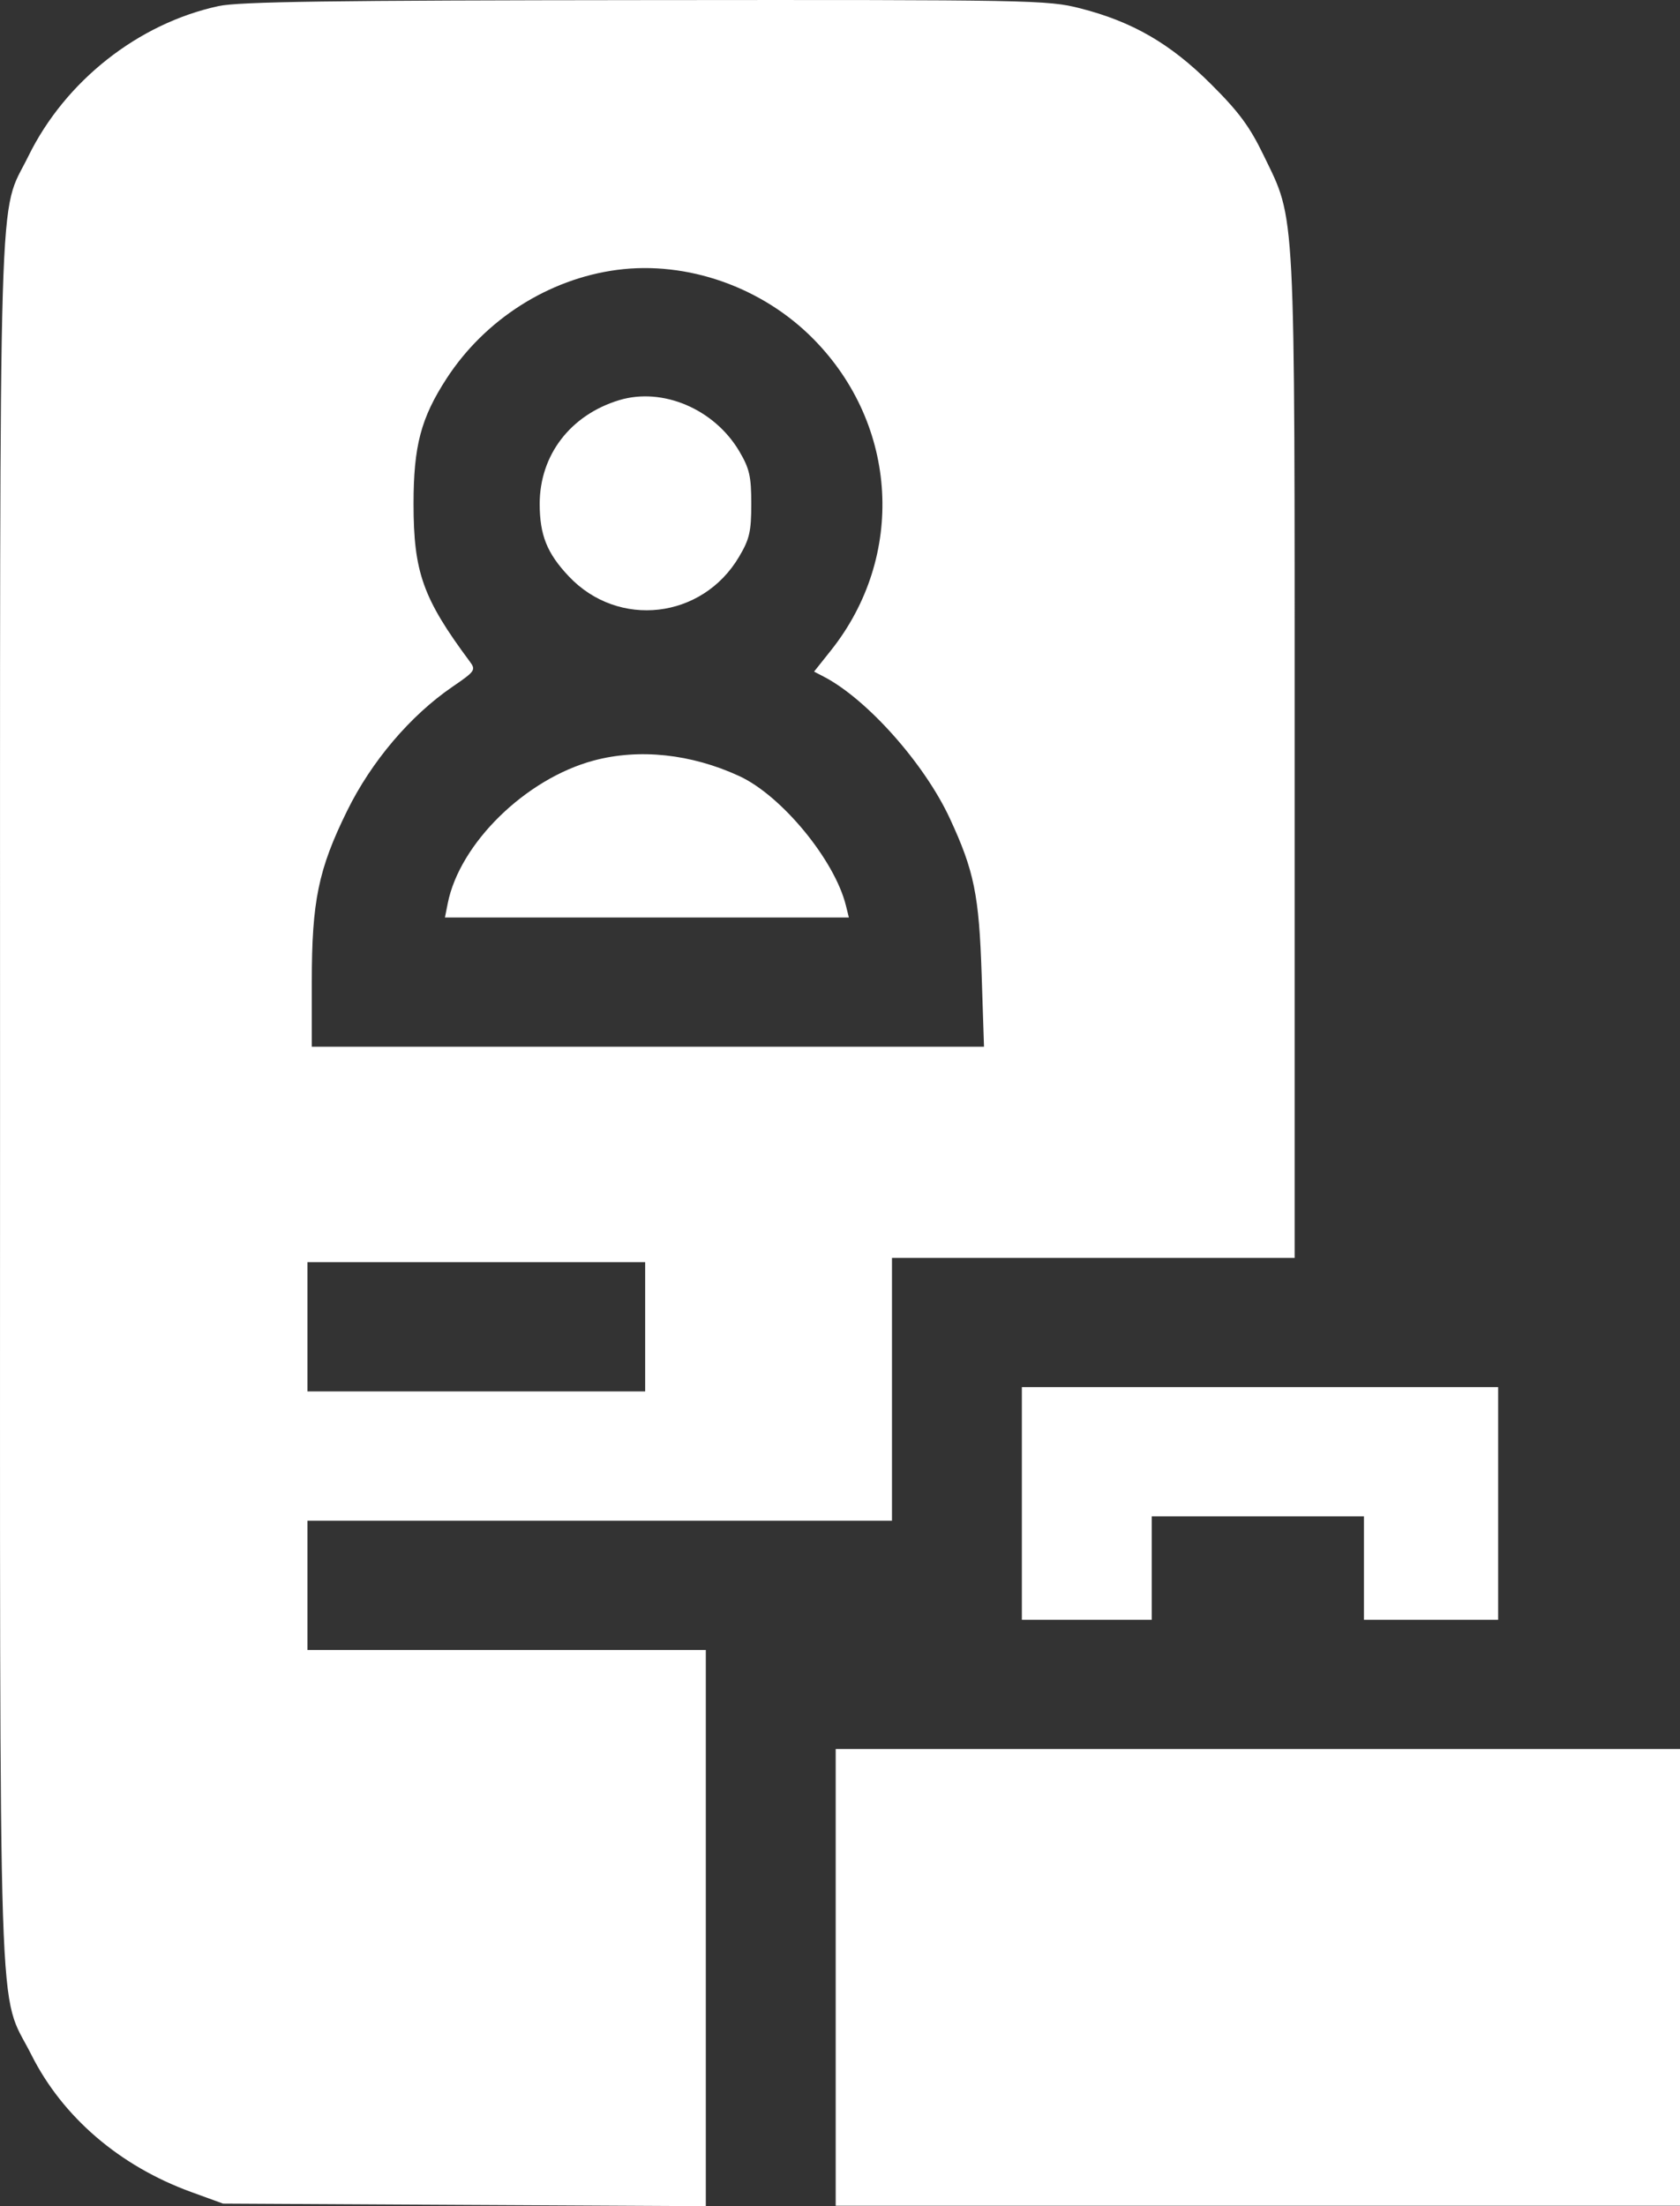 <?xml version="1.0" encoding="UTF-8"?> <svg xmlns="http://www.w3.org/2000/svg" width="32" height="42" viewBox="0 0 32 42" fill="none"><rect x="0" y="0" width="32" height="42" fill="#333333" stroke="none"/><path fill-rule="evenodd" clip-rule="evenodd" d="M4.163 0.116C2.631 0.447 1.242 1.543 0.54 2.974C-0.04 4.156 0.001 2.789 0.001 20.994C0.001 39.346 -0.049 37.832 0.598 39.119C1.194 40.305 2.28 41.236 3.643 41.731L4.248 41.951L8.846 41.976L13.444 42V36.706V31.411H9.65H5.856V30.181V28.95H11.423H16.99V26.448V23.947H20.825H24.66V14.428C24.66 3.769 24.684 4.229 24.069 2.957C23.805 2.411 23.598 2.13 23.064 1.599C22.292 0.829 21.568 0.411 20.569 0.157C19.957 0.001 19.638 -0.005 12.297 0.002C6.315 0.007 4.553 0.031 4.163 0.116ZM11.753 5.138C10.449 5.31 9.237 6.082 8.507 7.205C8.017 7.959 7.877 8.491 7.877 9.592C7.877 10.892 8.056 11.394 8.947 12.592C9.068 12.755 9.053 12.777 8.616 13.076C7.813 13.626 7.073 14.498 6.611 15.438C6.064 16.55 5.939 17.155 5.939 18.693V19.927H12.341H18.743L18.698 18.553C18.649 17.039 18.555 16.579 18.092 15.581C17.609 14.539 16.517 13.311 15.691 12.882L15.506 12.786L15.83 12.379C17.25 10.591 17.111 8.095 15.498 6.458C14.522 5.466 13.089 4.962 11.753 5.138ZM11.794 7.618C10.866 7.899 10.28 8.663 10.28 9.592C10.28 10.187 10.419 10.533 10.835 10.973C11.777 11.97 13.377 11.786 14.077 10.6C14.277 10.264 14.31 10.119 14.31 9.592C14.31 9.067 14.276 8.92 14.081 8.59C13.606 7.787 12.621 7.368 11.794 7.618ZM11.308 14.479C10.012 14.826 8.754 16.057 8.528 17.2L8.475 17.467H12.322H16.169L16.113 17.241C15.9 16.375 14.887 15.145 14.08 14.774C13.165 14.352 12.175 14.247 11.308 14.479ZM5.856 25.259V26.489H9.073H12.289V25.259V24.029H9.073H5.856V25.259ZM19.464 28.622V30.837H20.701H21.938V29.852V28.868H23.959H25.98V29.852V30.837H27.258H28.536V28.622V26.407H24H19.464V28.622ZM15.918 37.645V41.992H23.959H32V37.645V33.297H23.959H15.918V37.645Z" fill="white"></path></svg> 